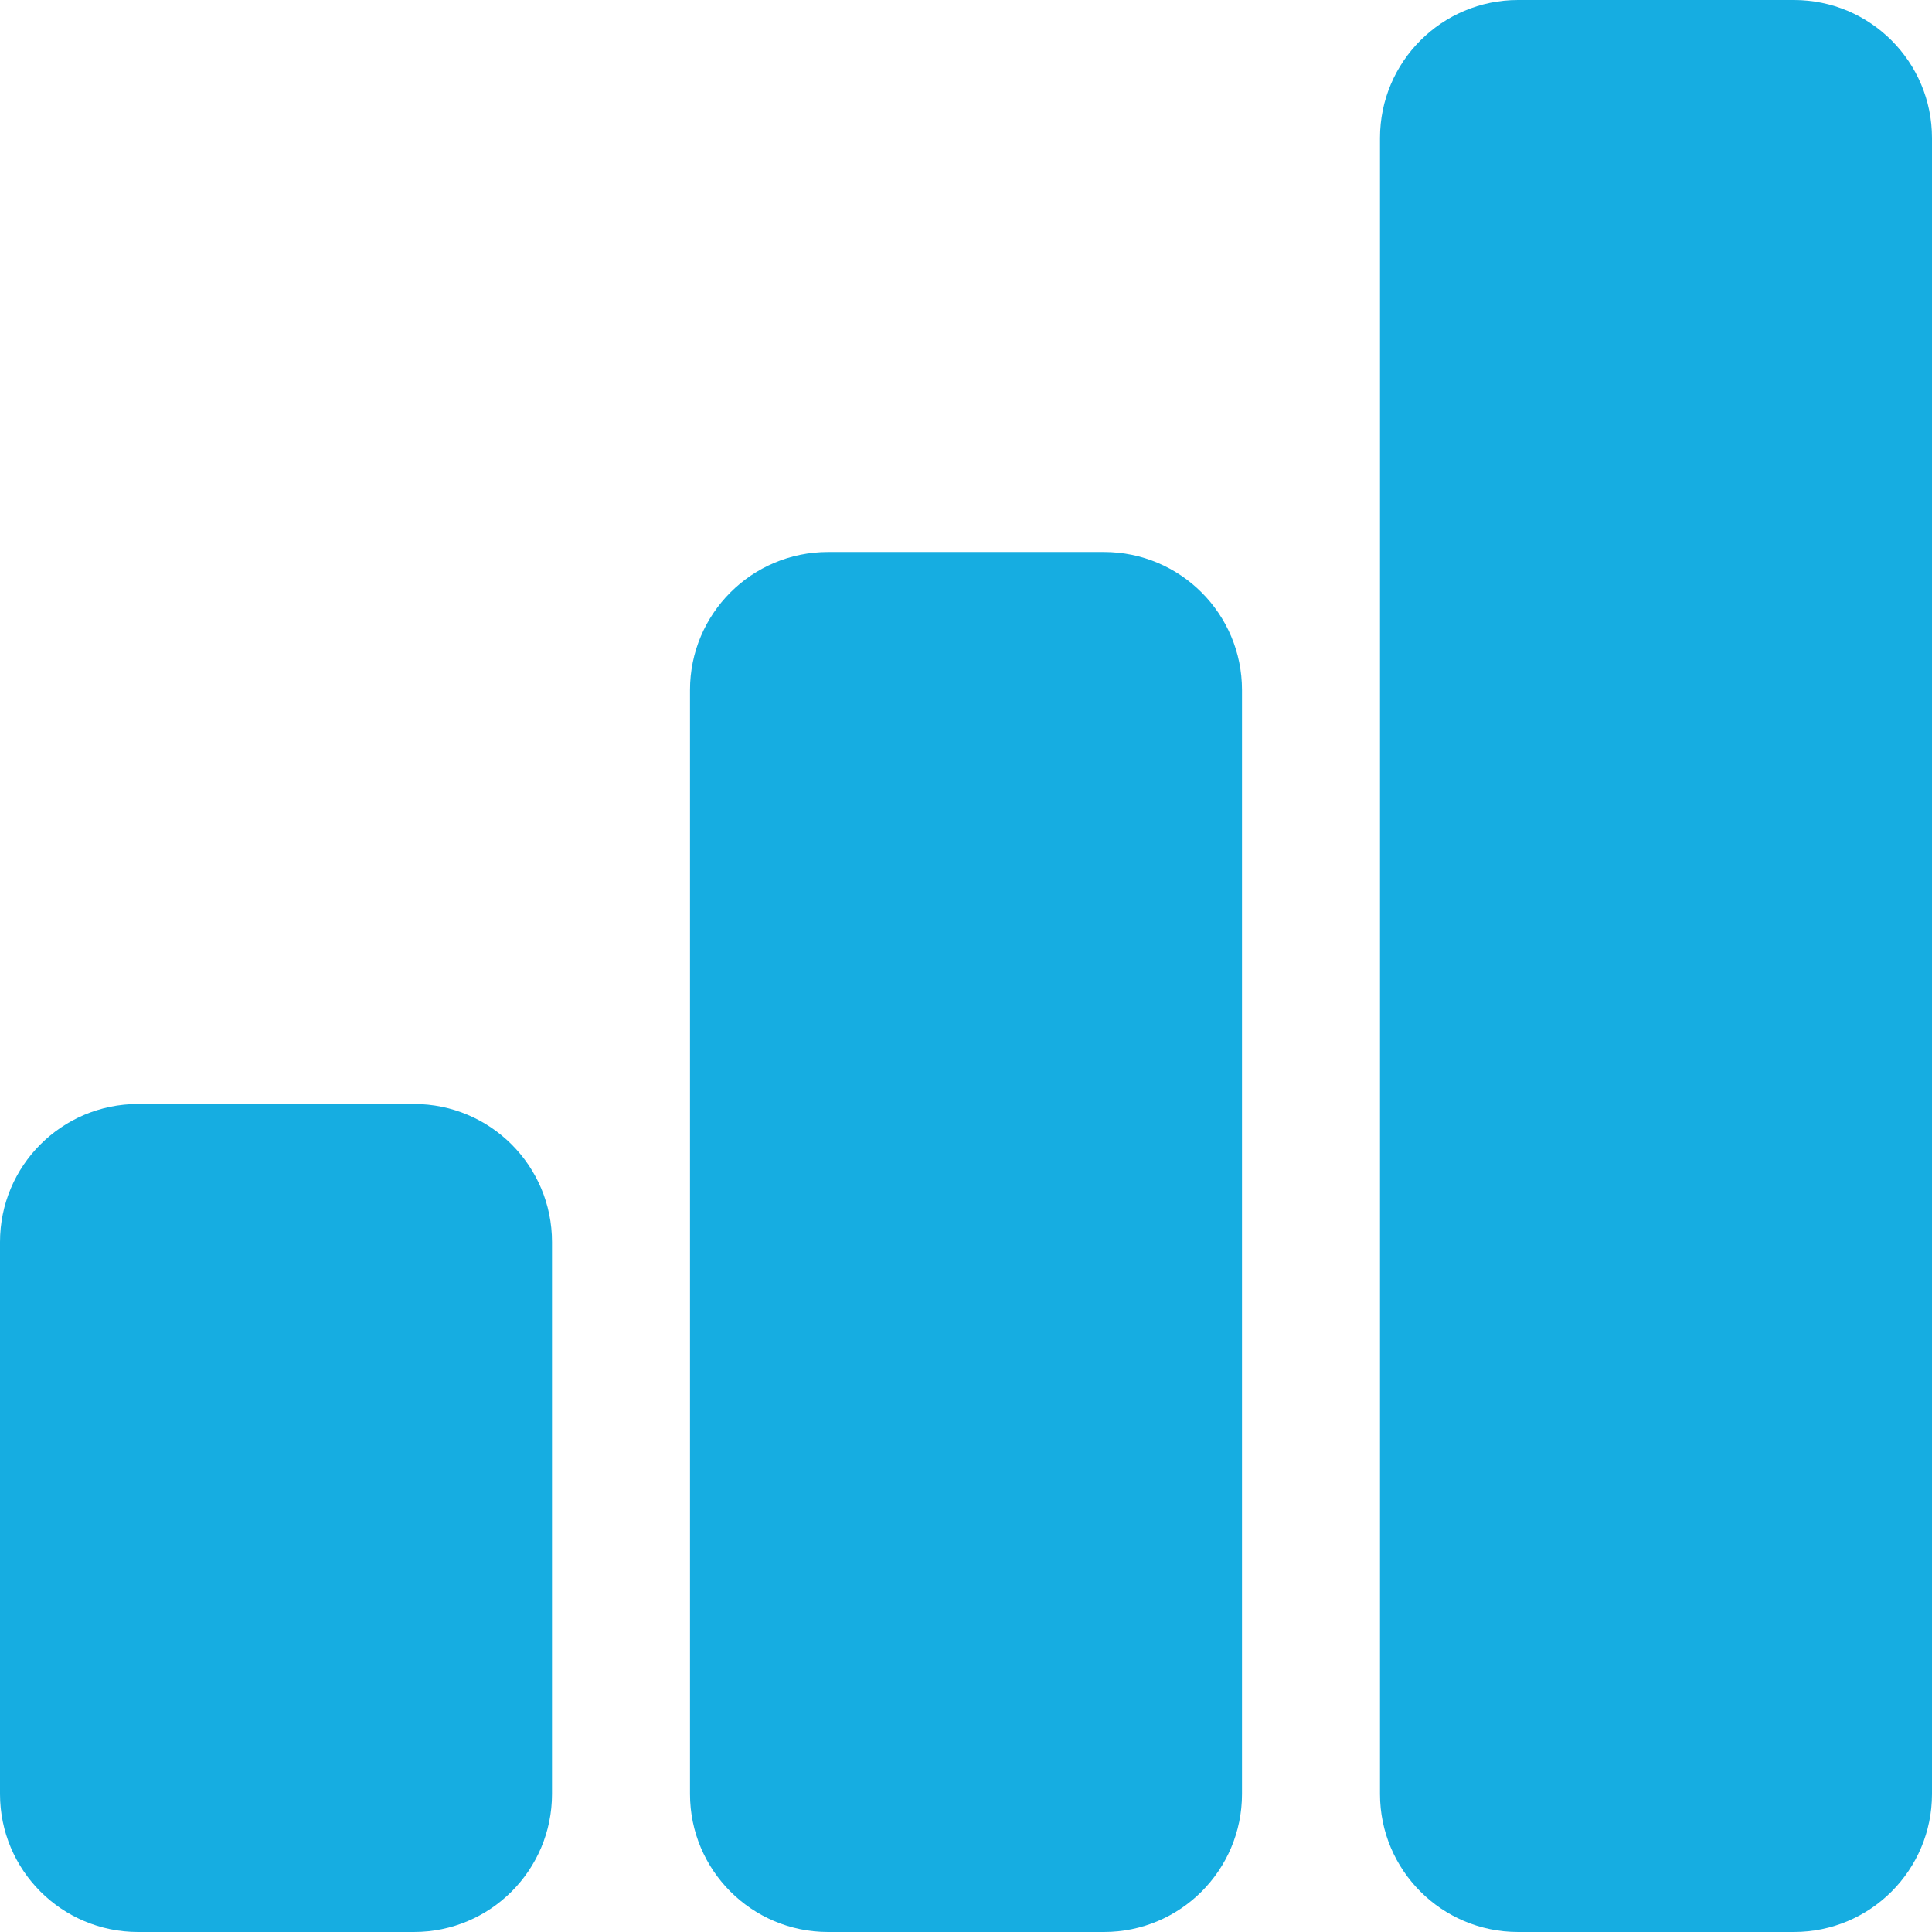<?xml version="1.0" encoding="utf-8"?>
<!-- Generator: Adobe Illustrator 14.0.0, SVG Export Plug-In . SVG Version: 6.00 Build 43363)  -->
<!DOCTYPE svg PUBLIC "-//W3C//DTD SVG 1.0//EN" "http://www.w3.org/TR/2001/REC-SVG-20010904/DTD/svg10.dtd">
<svg version="1.0" id="Layer_1" xmlns="http://www.w3.org/2000/svg" xmlns:xlink="http://www.w3.org/1999/xlink" x="0px" y="0px"
	 width="520.87px" height="520.87px" viewBox="37.205 160.51 520.87 520.87" enable-background="new 37.205 160.51 520.87 520.87"
	 xml:space="preserve">
<g id="Layer_2">
	<path fill="#16ADE1" d="M74.41,458.15h74.41c20.548,0,37.205,16.657,37.205,37.205v148.819c0,20.548-16.657,37.205-37.205,37.205
		H74.41c-20.548,0-37.205-16.657-37.205-37.205V495.355C37.205,474.808,53.862,458.15,74.41,458.15z"/>
	<path fill="#16ADE1" d="M260.435,309.33h74.41c20.549,0,37.205,16.657,37.205,37.205v297.64c0,20.548-16.656,37.205-37.205,37.205
		h-74.41c-20.548,0-37.205-16.657-37.205-37.205v-297.64C223.23,325.987,239.887,309.33,260.435,309.33z"/>
	<path fill="#16ADE1" d="M446.46,160.51h74.41c20.547,0,37.205,16.657,37.205,37.205v446.459c0,20.548-16.658,37.205-37.205,37.205
		h-74.41c-20.549,0-37.205-16.657-37.205-37.205V197.715C409.255,177.167,425.911,160.51,446.46,160.51z"/>
</g>
</svg>
